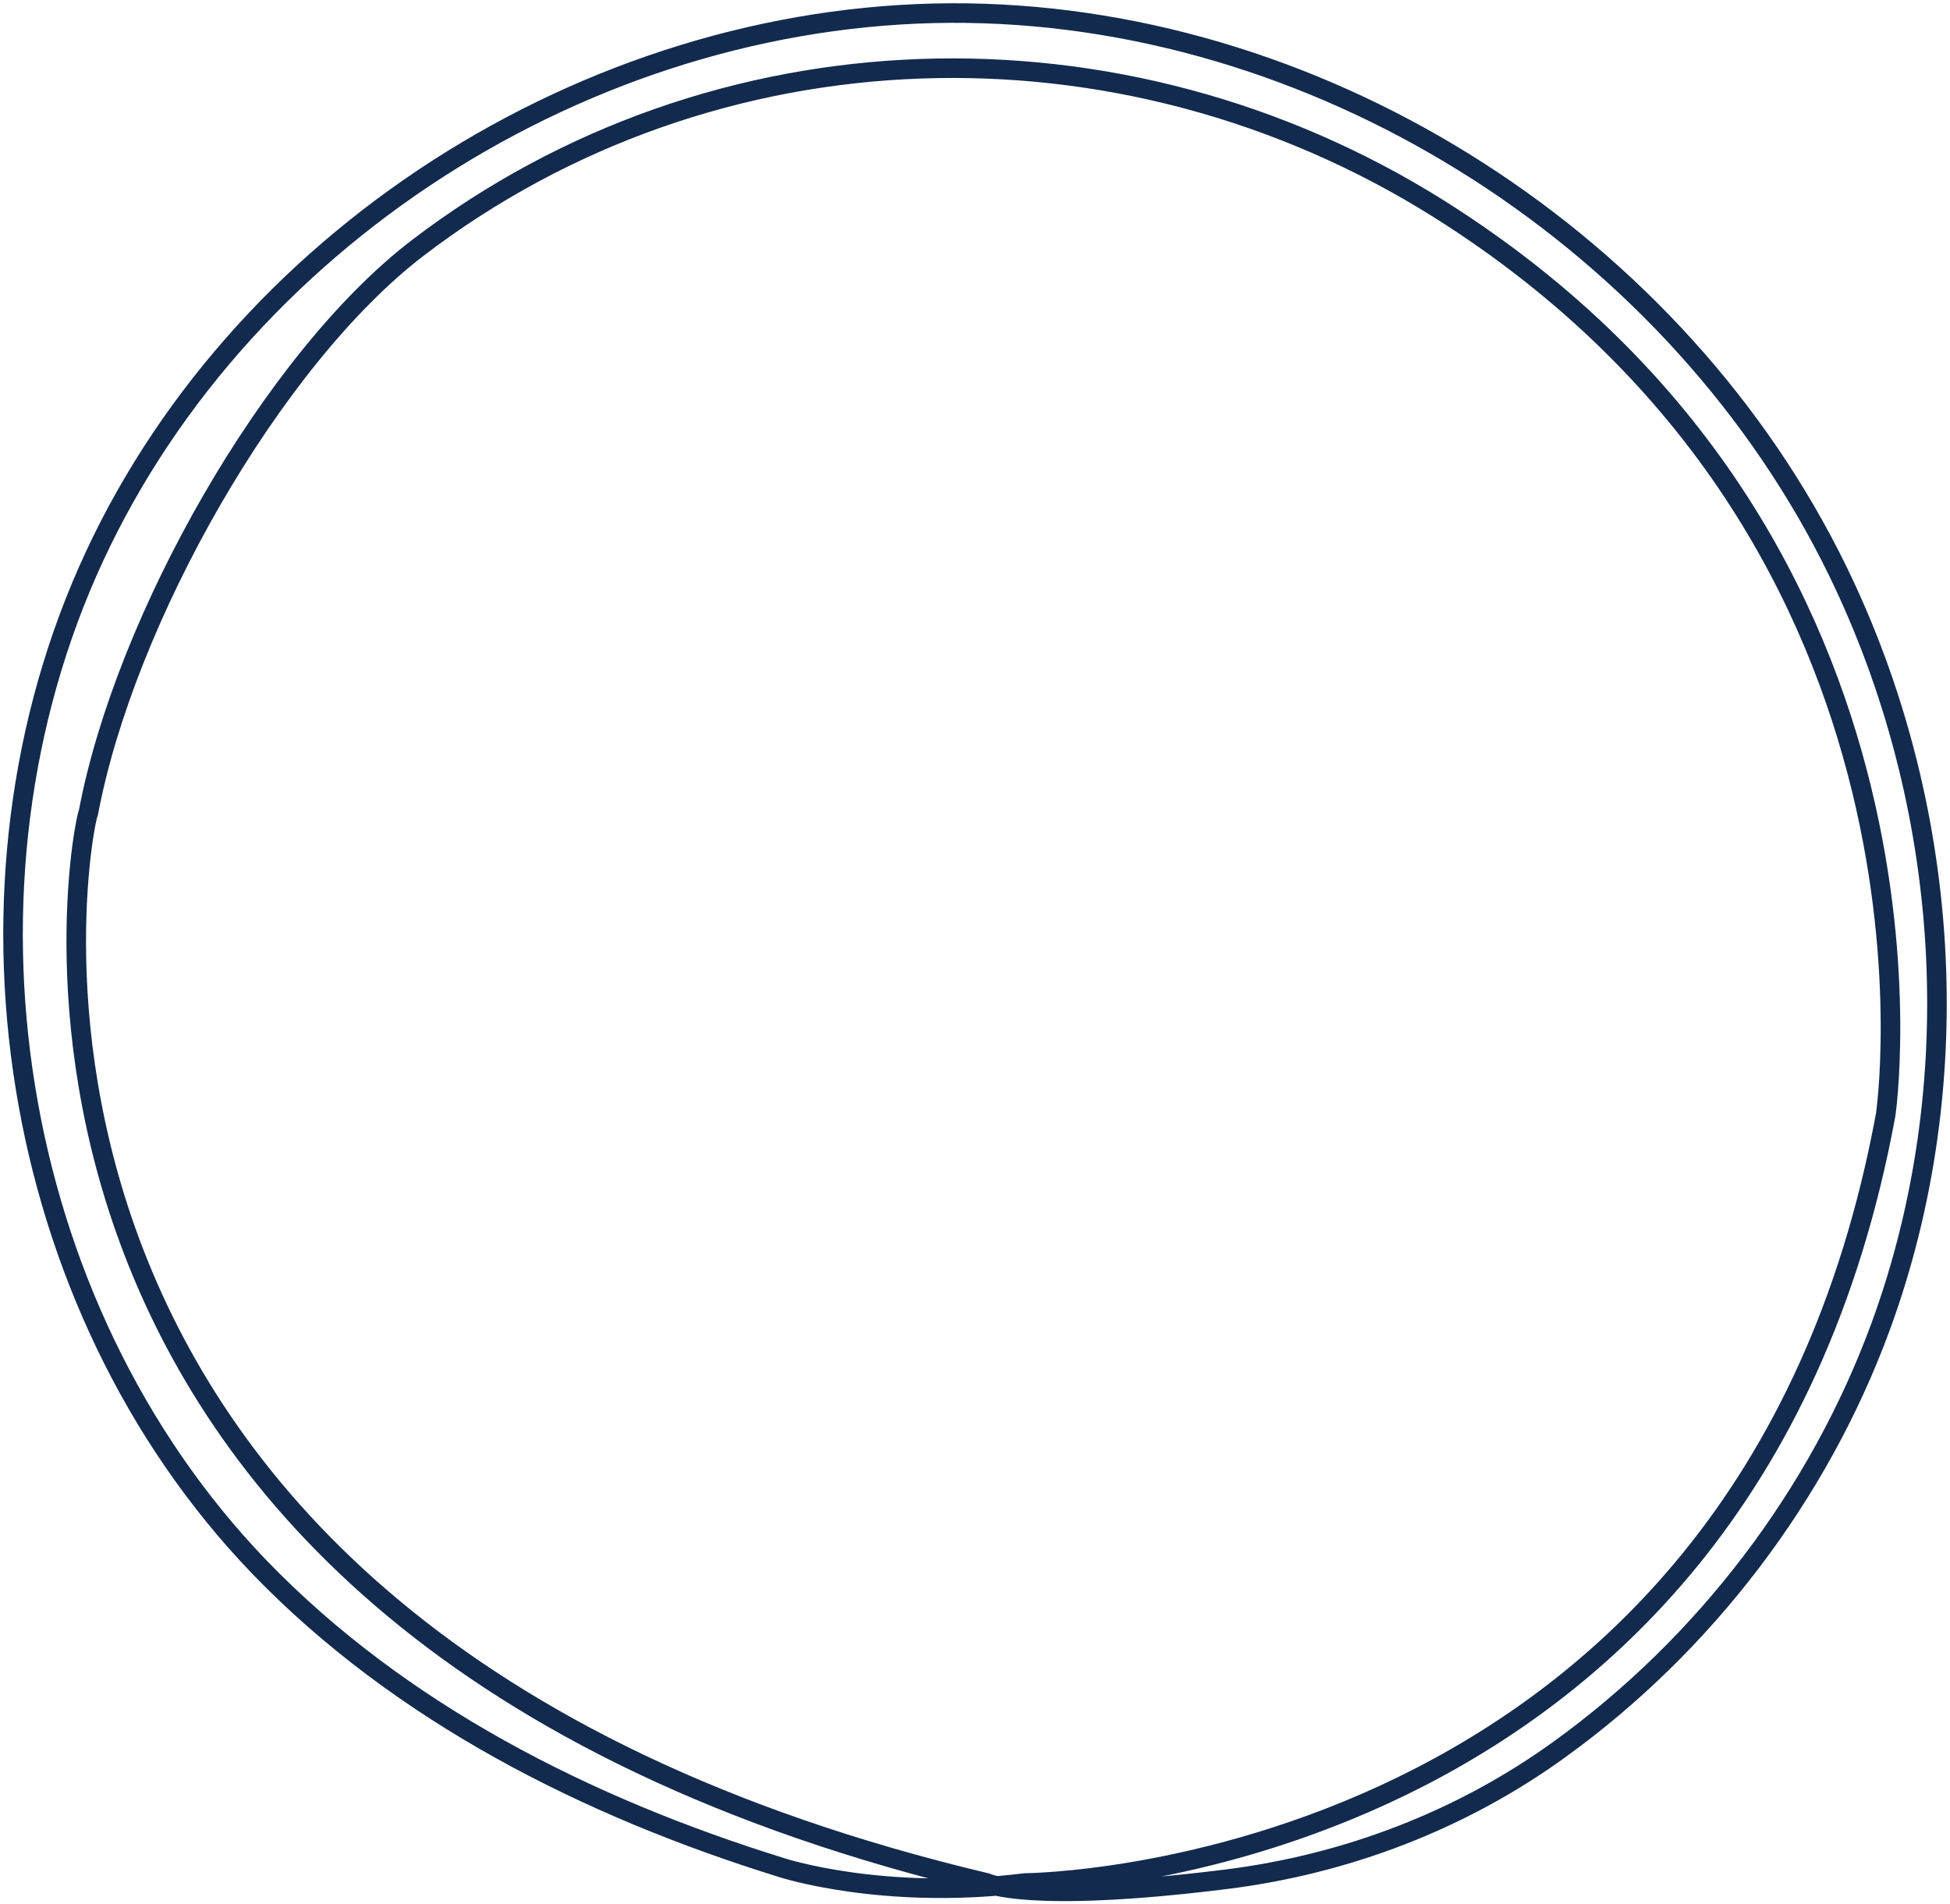 <svg xmlns="http://www.w3.org/2000/svg" xmlns:xlink="http://www.w3.org/1999/xlink" width="299px" height="292px" viewBox="0 0 299 292"><title>Kreis_ohne Linien</title><g id="Website-Design" stroke="none" stroke-width="1" fill="none" fill-rule="evenodd" stroke-linecap="round" stroke-linejoin="round"><g id="Startseite" transform="translate(-774, -2091)" stroke="#122A4D" stroke-width="3"><g id="Kreis_ohne-Linien" transform="translate(776, 2093)"><path d="M155.208,286.721 C155.208,286.721 265.433,286.226 287.106,169.091 C287.106,169.649 300.172,81.302 218.556,29.979 C170.008,-0.481 107.527,1.252 62.013,36.046 C39.782,53.071 17.118,92.942 11.545,122.659 C10.925,122.659 -15.083,247.717 149.325,286.721 C149.325,286.721 155.518,289.94 185.923,286.164 C204.376,283.873 222.086,277.125 237.134,266.229 C259.426,250.132 276.889,227.225 286.363,201.409 C300.048,164.077 297.2,121.235 279.737,85.45 C255.339,35.489 201.899,0.819 146.353,0.014 C90.745,-0.791 35.881,32.95 12.473,83.345 C-10.934,133.74 -0.778,198.189 37.738,238.245 C59.35,260.657 88.083,275.144 117.868,284.368 C117.868,284.368 133.349,289.445 155.208,286.721 Z" id="Path"></path></g></g></g></svg>
